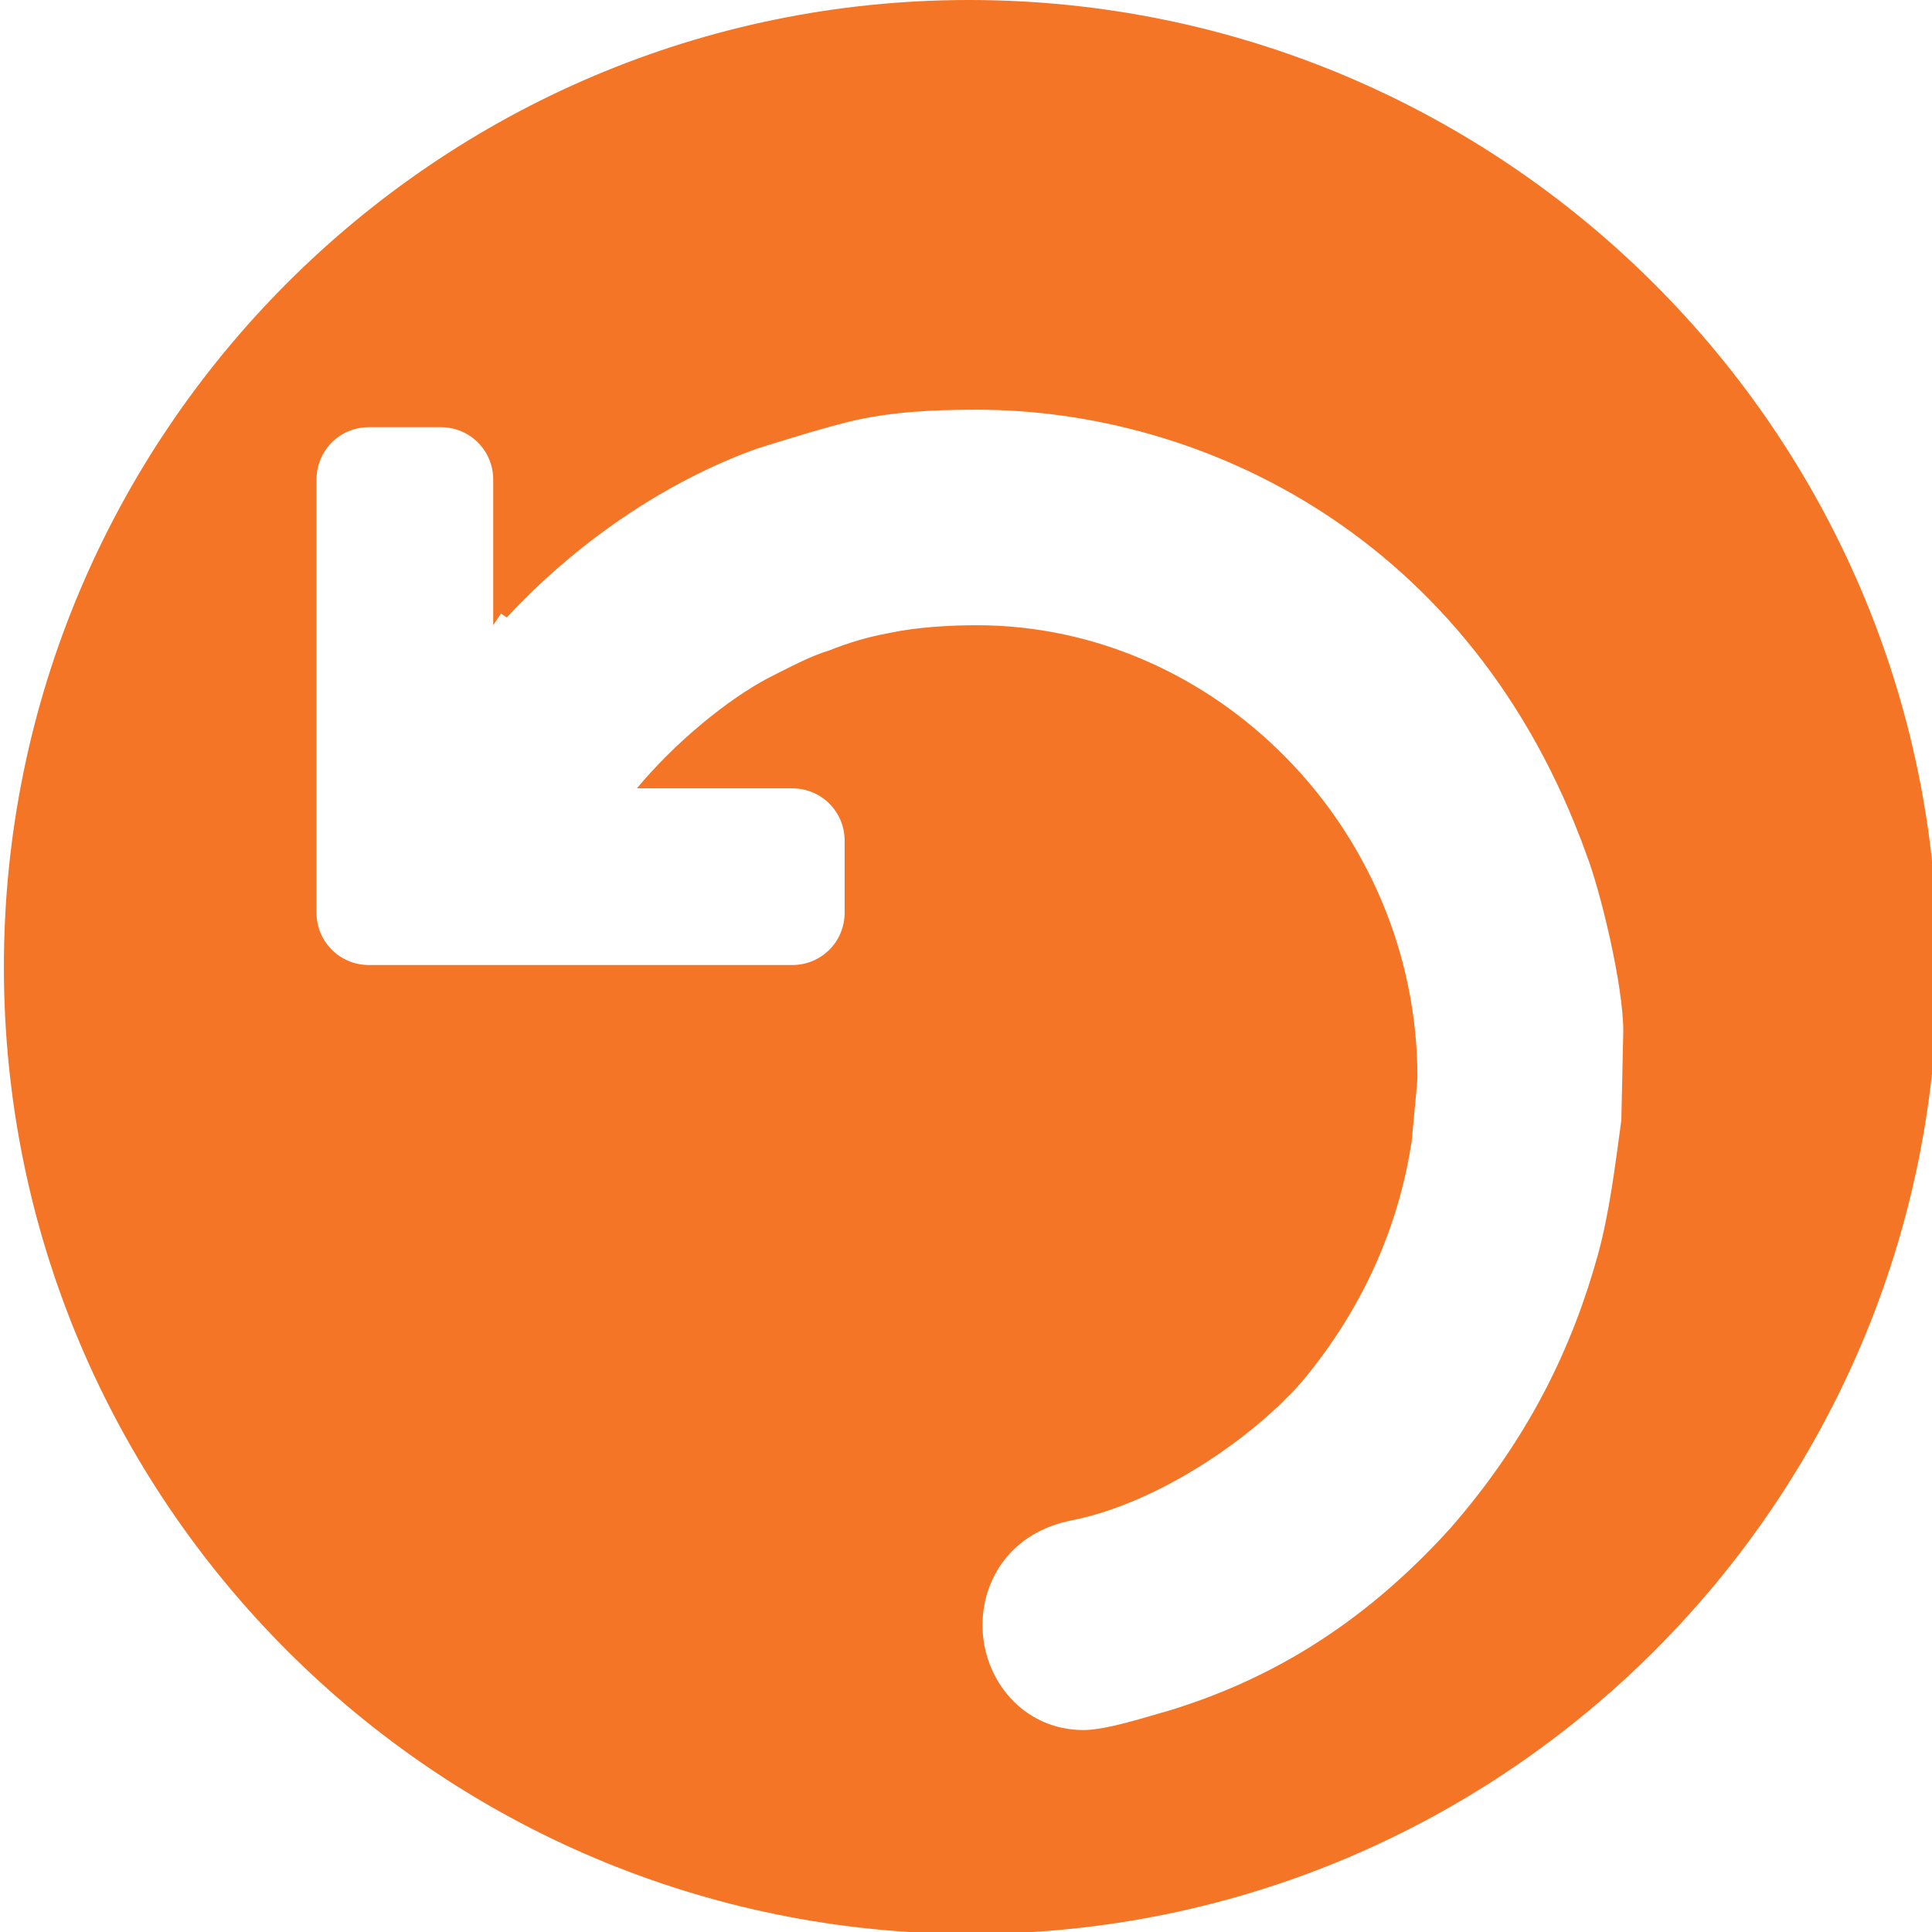 <?xml version="1.0" encoding="utf-8"?>
<!-- Generator: Adobe Illustrator 24.2.1, SVG Export Plug-In . SVG Version: 6.00 Build 0)  -->
<svg version="1.1" id="ResetStatus" xmlns="http://www.w3.org/2000/svg" xmlns:xlink="http://www.w3.org/1999/xlink" x="0px" y="0px" viewBox="0 0 99.5 99.5" style="enable-background:new 0 0 99.5 99.5;" xml:space="preserve">
<style type="text/css">
	.icoPal08{fill:#F57526;}
</style>
<path class="icoPal08" d="M49.9,0C22.5,0,0.2,22.3,0.2,49.8S22.5,99.6,50,99.6s49.8-22.3,49.8-49.8S77.4,0,49.9,0z M83.5,57.7  c-0.3,2.2-0.6,4.7-1.2,6.9c-1.3,4.7-3.5,9.4-7.6,14.1c-4.7,5.2-9.6,7.9-14.5,9.4c-1.1,0.3-3.2,1-4.4,1c-3.1,0-5.2-2.6-5.2-5.4  c0-2.4,1.5-4.8,4.6-5.4c4.5-0.9,9.4-4.3,11.9-7.2c3.4-4.1,5-8.4,5.6-12.3c0.1-1.1,0.3-3.1,0.3-3.3c0-12.8-10.4-23.3-22.7-23.3  c-1.4,0-3.1,0.1-4.5,0.4c-1.1,0.2-2.1,0.5-3.1,0.9c-1,0.3-2.1,0.9-3.1,1.4c-2.1,1.1-4.8,3.3-6.8,5.7h8c1.5,0,2.7,1.2,2.7,2.7V47  c0,1.5-1.2,2.7-2.7,2.7H19c-1.5,0-2.7-1.2-2.7-2.7V24.7c0-1.5,1.2-2.7,2.7-2.7h3.7c1.5,0,2.7,1.2,2.7,2.7v7.5l0.4-0.6l0.3,0.2  c4-4.3,8.7-7.2,12.9-8.7c1.6-0.5,3.2-1,4.8-1.4c2.1-0.5,4.3-0.6,6.5-0.6c11.6,0,25.5,6.5,31.4,22.9c0.7,1.8,1.9,6.7,1.9,9.1  L83.5,57.7z" />
</svg>
